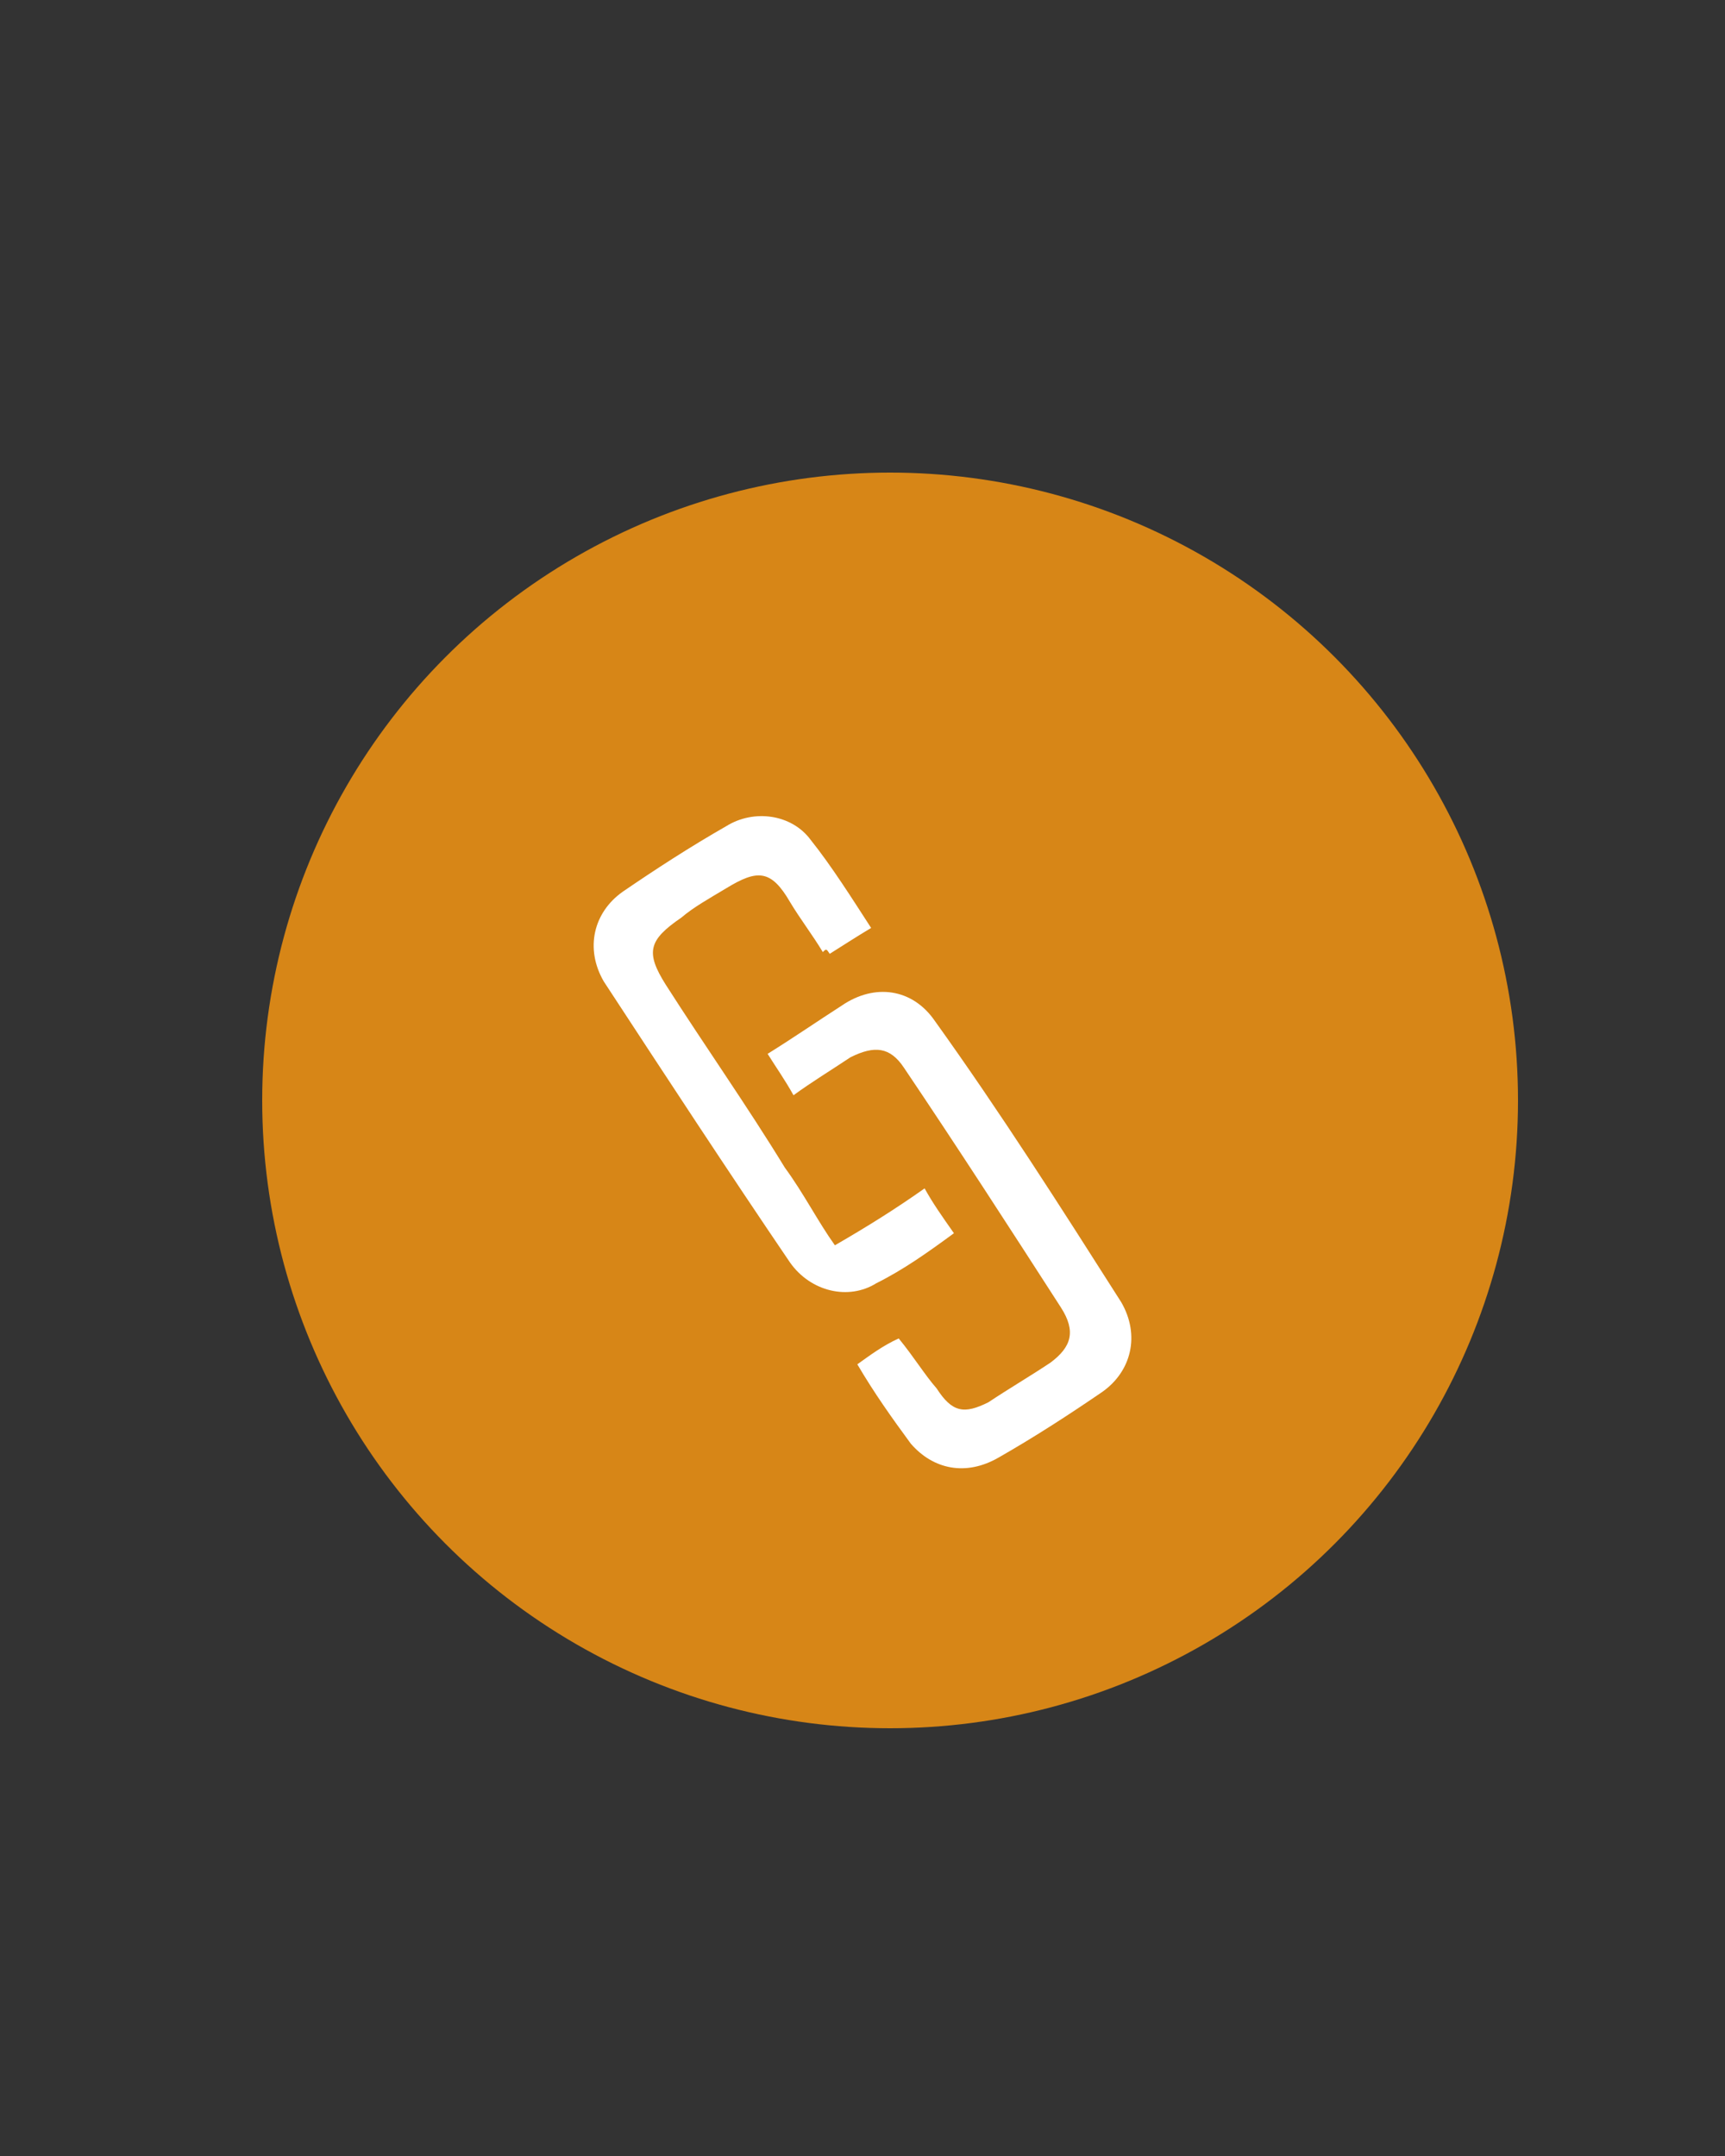 <?xml version="1.0" encoding="utf-8"?>
<!-- Generator: Adobe Illustrator 24.2.0, SVG Export Plug-In . SVG Version: 6.00 Build 0)  -->
<svg version="1.1" id="Layer_1" xmlns="http://www.w3.org/2000/svg" xmlns:xlink="http://www.w3.org/1999/xlink" x="0px" y="0px"
	 viewBox="0 0 100 125" style="enable-background:new 0 0 100 125;" xml:space="preserve">
<rect x="0" y="0" width="100" height="125" fill="#333333" stroke="none"/>
<style type="text/css">
	.st0{fill:#D78617;}
	.st1{fill:#FFFFFF;}
</style>
<g>
	<circle class="st0" cx="51.6" cy="63.8" r="36.4"/>
</g>
<g>
	<path class="st1" d="M47.7,55.2c-0.6-1-1.3-1.9-1.9-2.9c-1.1-1.9-1.9-1.9-3.7-0.8c-1,0.6-1.9,1.1-2.6,1.7c-1.9,1.3-2.1,2-0.9,3.9
		c2.3,3.6,4.7,7,6.9,10.6c1.1,1.5,1.9,3.1,2.9,4.5c1.9-1.1,3.5-2.1,5.2-3.3c0.5,0.9,1,1.6,1.7,2.6c-1.5,1.1-2.9,2.1-4.5,2.9
		c-1.6,1-3.8,0.5-5-1.2c-3.6-5.3-7.2-10.8-10.8-16.3c-1.1-1.9-0.6-4,1.1-5.2c1.9-1.3,3.9-2.6,6-3.8c1.6-1,3.8-0.7,4.9,0.8
		c1.2,1.5,2.4,3.4,3.5,5.1c-1,0.6-1.6,1-2.4,1.5C47.9,55,47.9,55,47.7,55.2z"/>
	<path class="st1" d="M54.3,80.5c0.9,1.4,1.6,1.5,3,0.8c1.2-0.8,2.4-1.5,3.6-2.3c1.2-0.9,1.5-1.8,0.6-3.2c-2.9-4.5-6-9.3-9.1-13.9
		c-0.8-1.2-1.7-1.3-3.1-0.6c-1.2,0.8-2.2,1.4-3.3,2.2c-0.5-0.9-1-1.6-1.5-2.4c1.6-1,2.9-1.9,4.3-2.8c1.9-1.3,4.1-1,5.4,0.9
		C58,64.5,61.5,70,65,75.5c1.1,1.9,0.6,4-1.1,5.2c-1.9,1.3-3.9,2.6-6,3.8c-1.9,1.1-3.8,0.7-5.1-0.8c-1.1-1.5-2.1-2.9-3.1-4.6
		c0.7-0.5,1.5-1.1,2.4-1.5C53,78.7,53.6,79.7,54.3,80.5z"/>
</g>
</svg>
